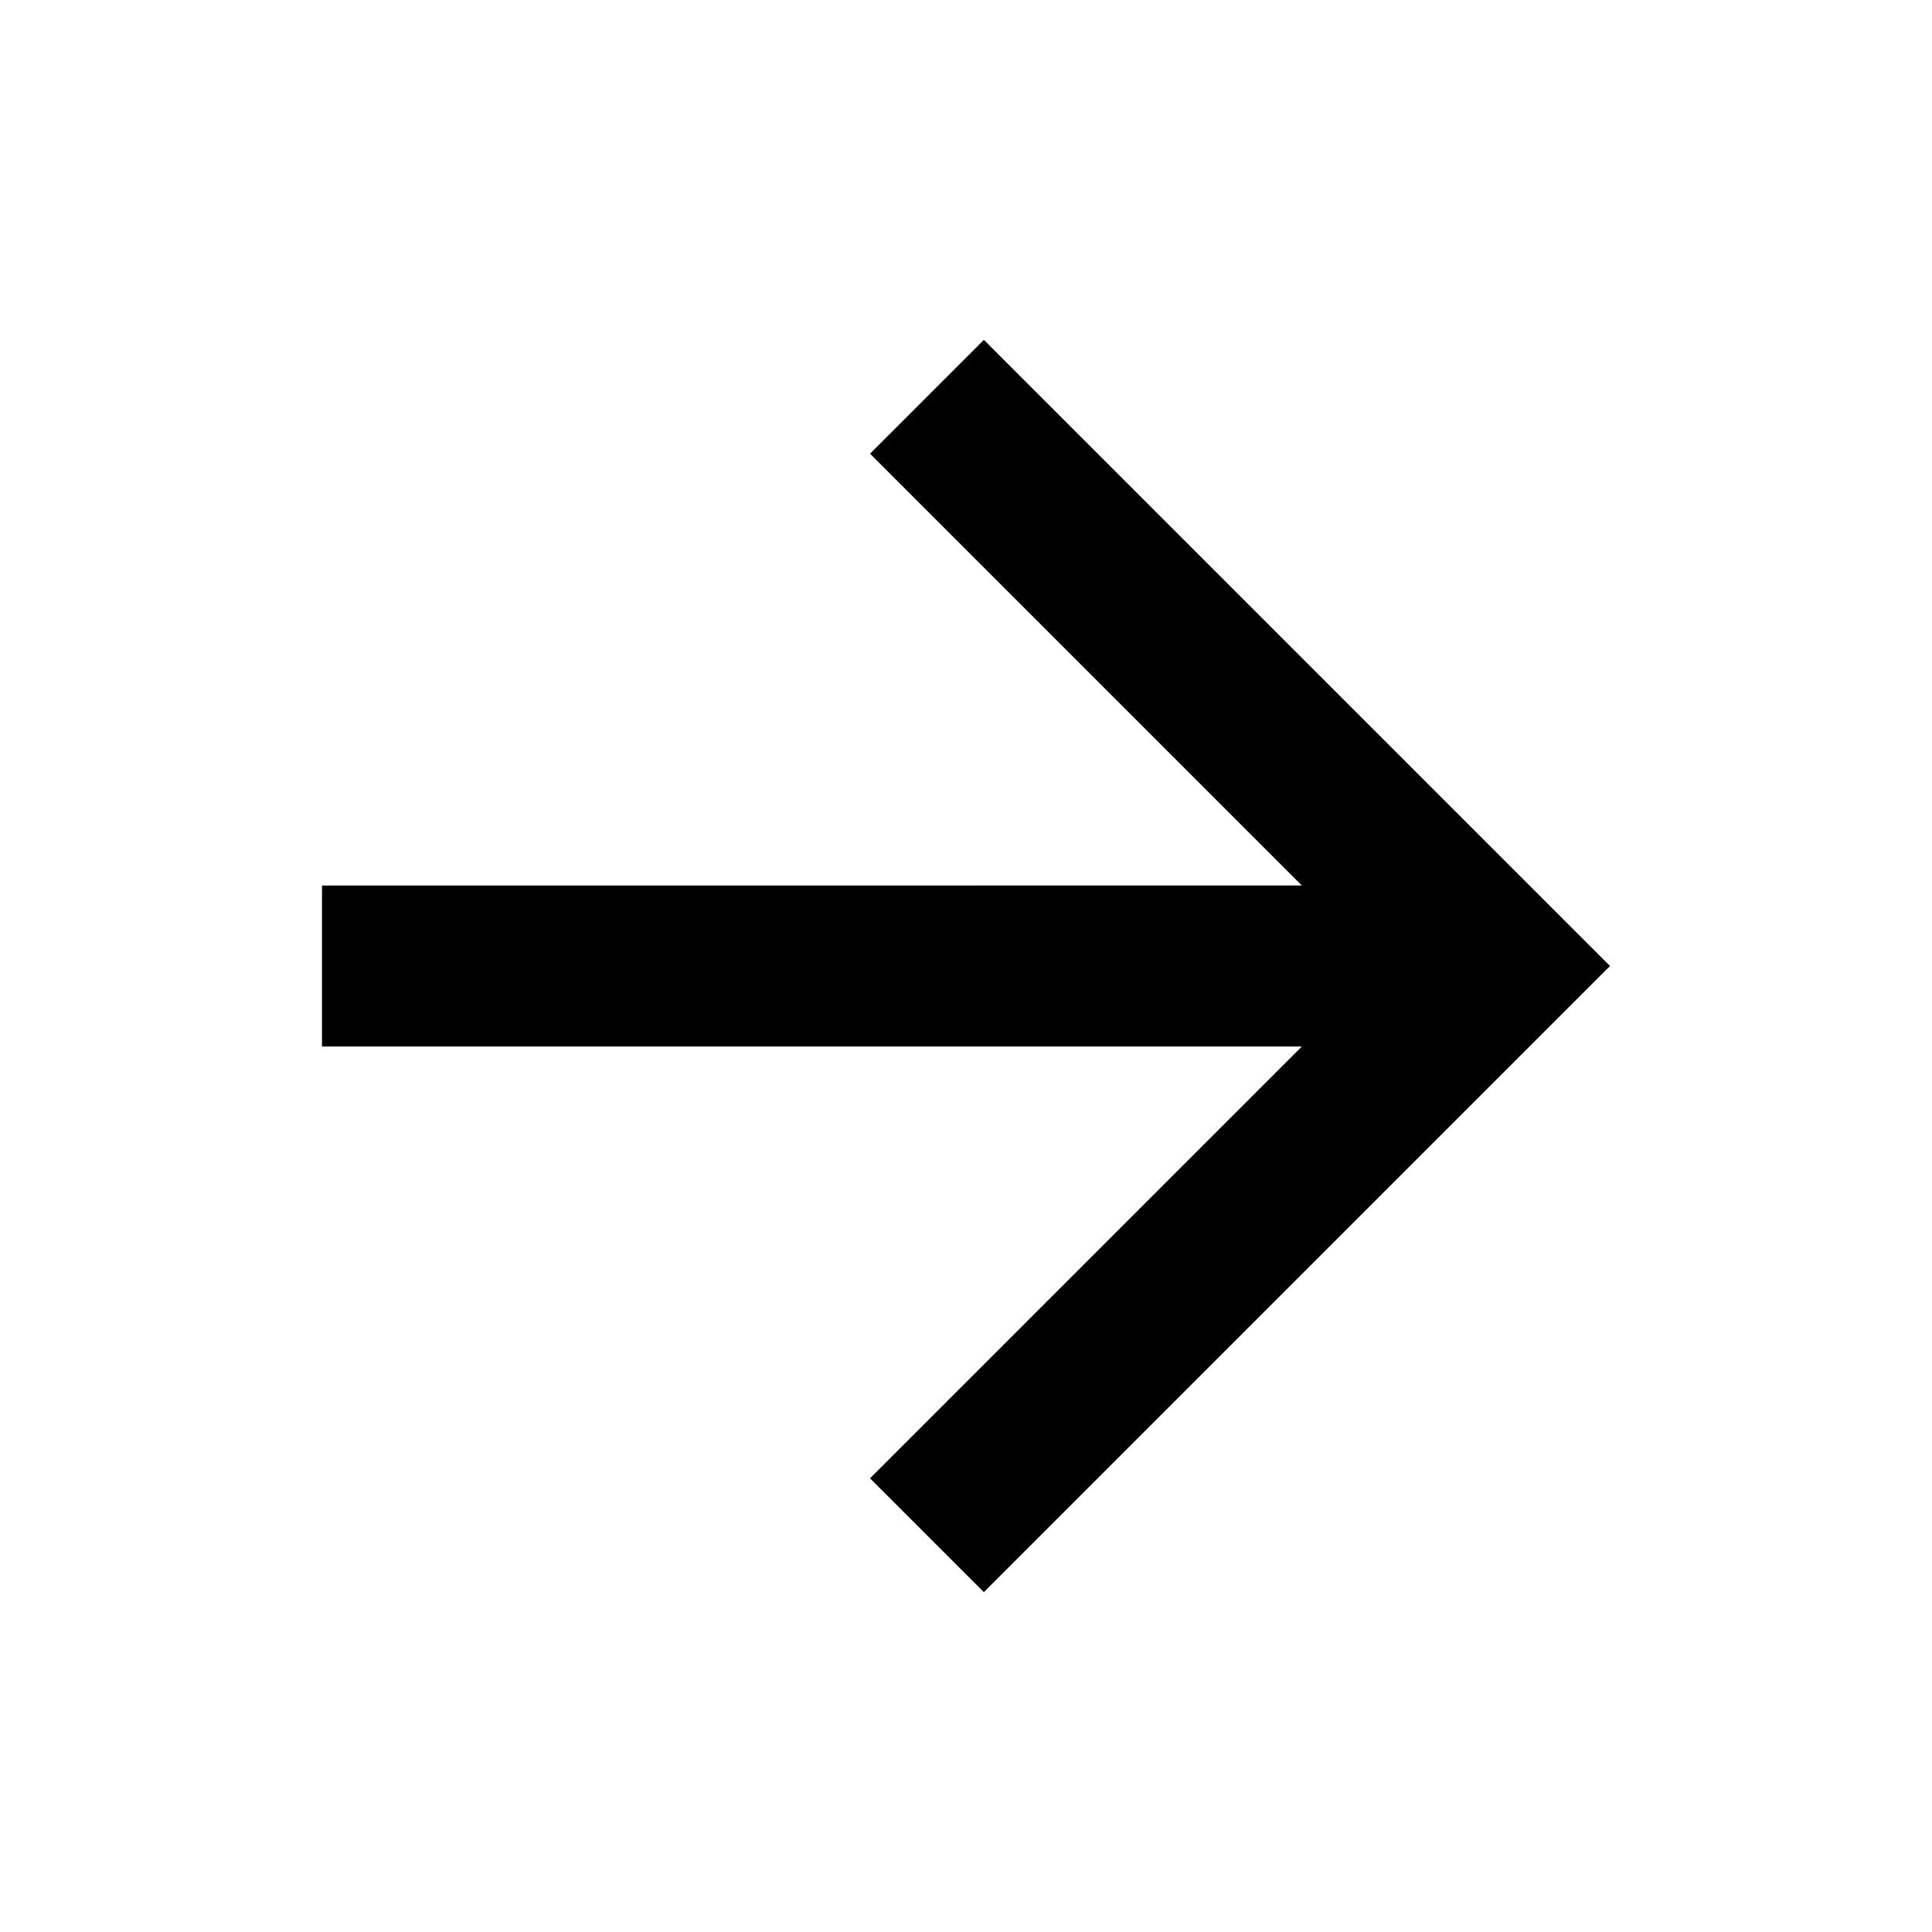 <svg height="24" width="24" viewBox="0 0 24 24" xmlns="http://www.w3.org/2000/svg">
            <path d="M0 0h24v24H0z" fill="none"></path>
            <path d="M16.172 11l-5.364-5.364 1.414-1.414L20 12l-7.778 7.778-1.414-1.414L16.172 13H4v-2z" fill="currentColor">
            </path>
          </svg>